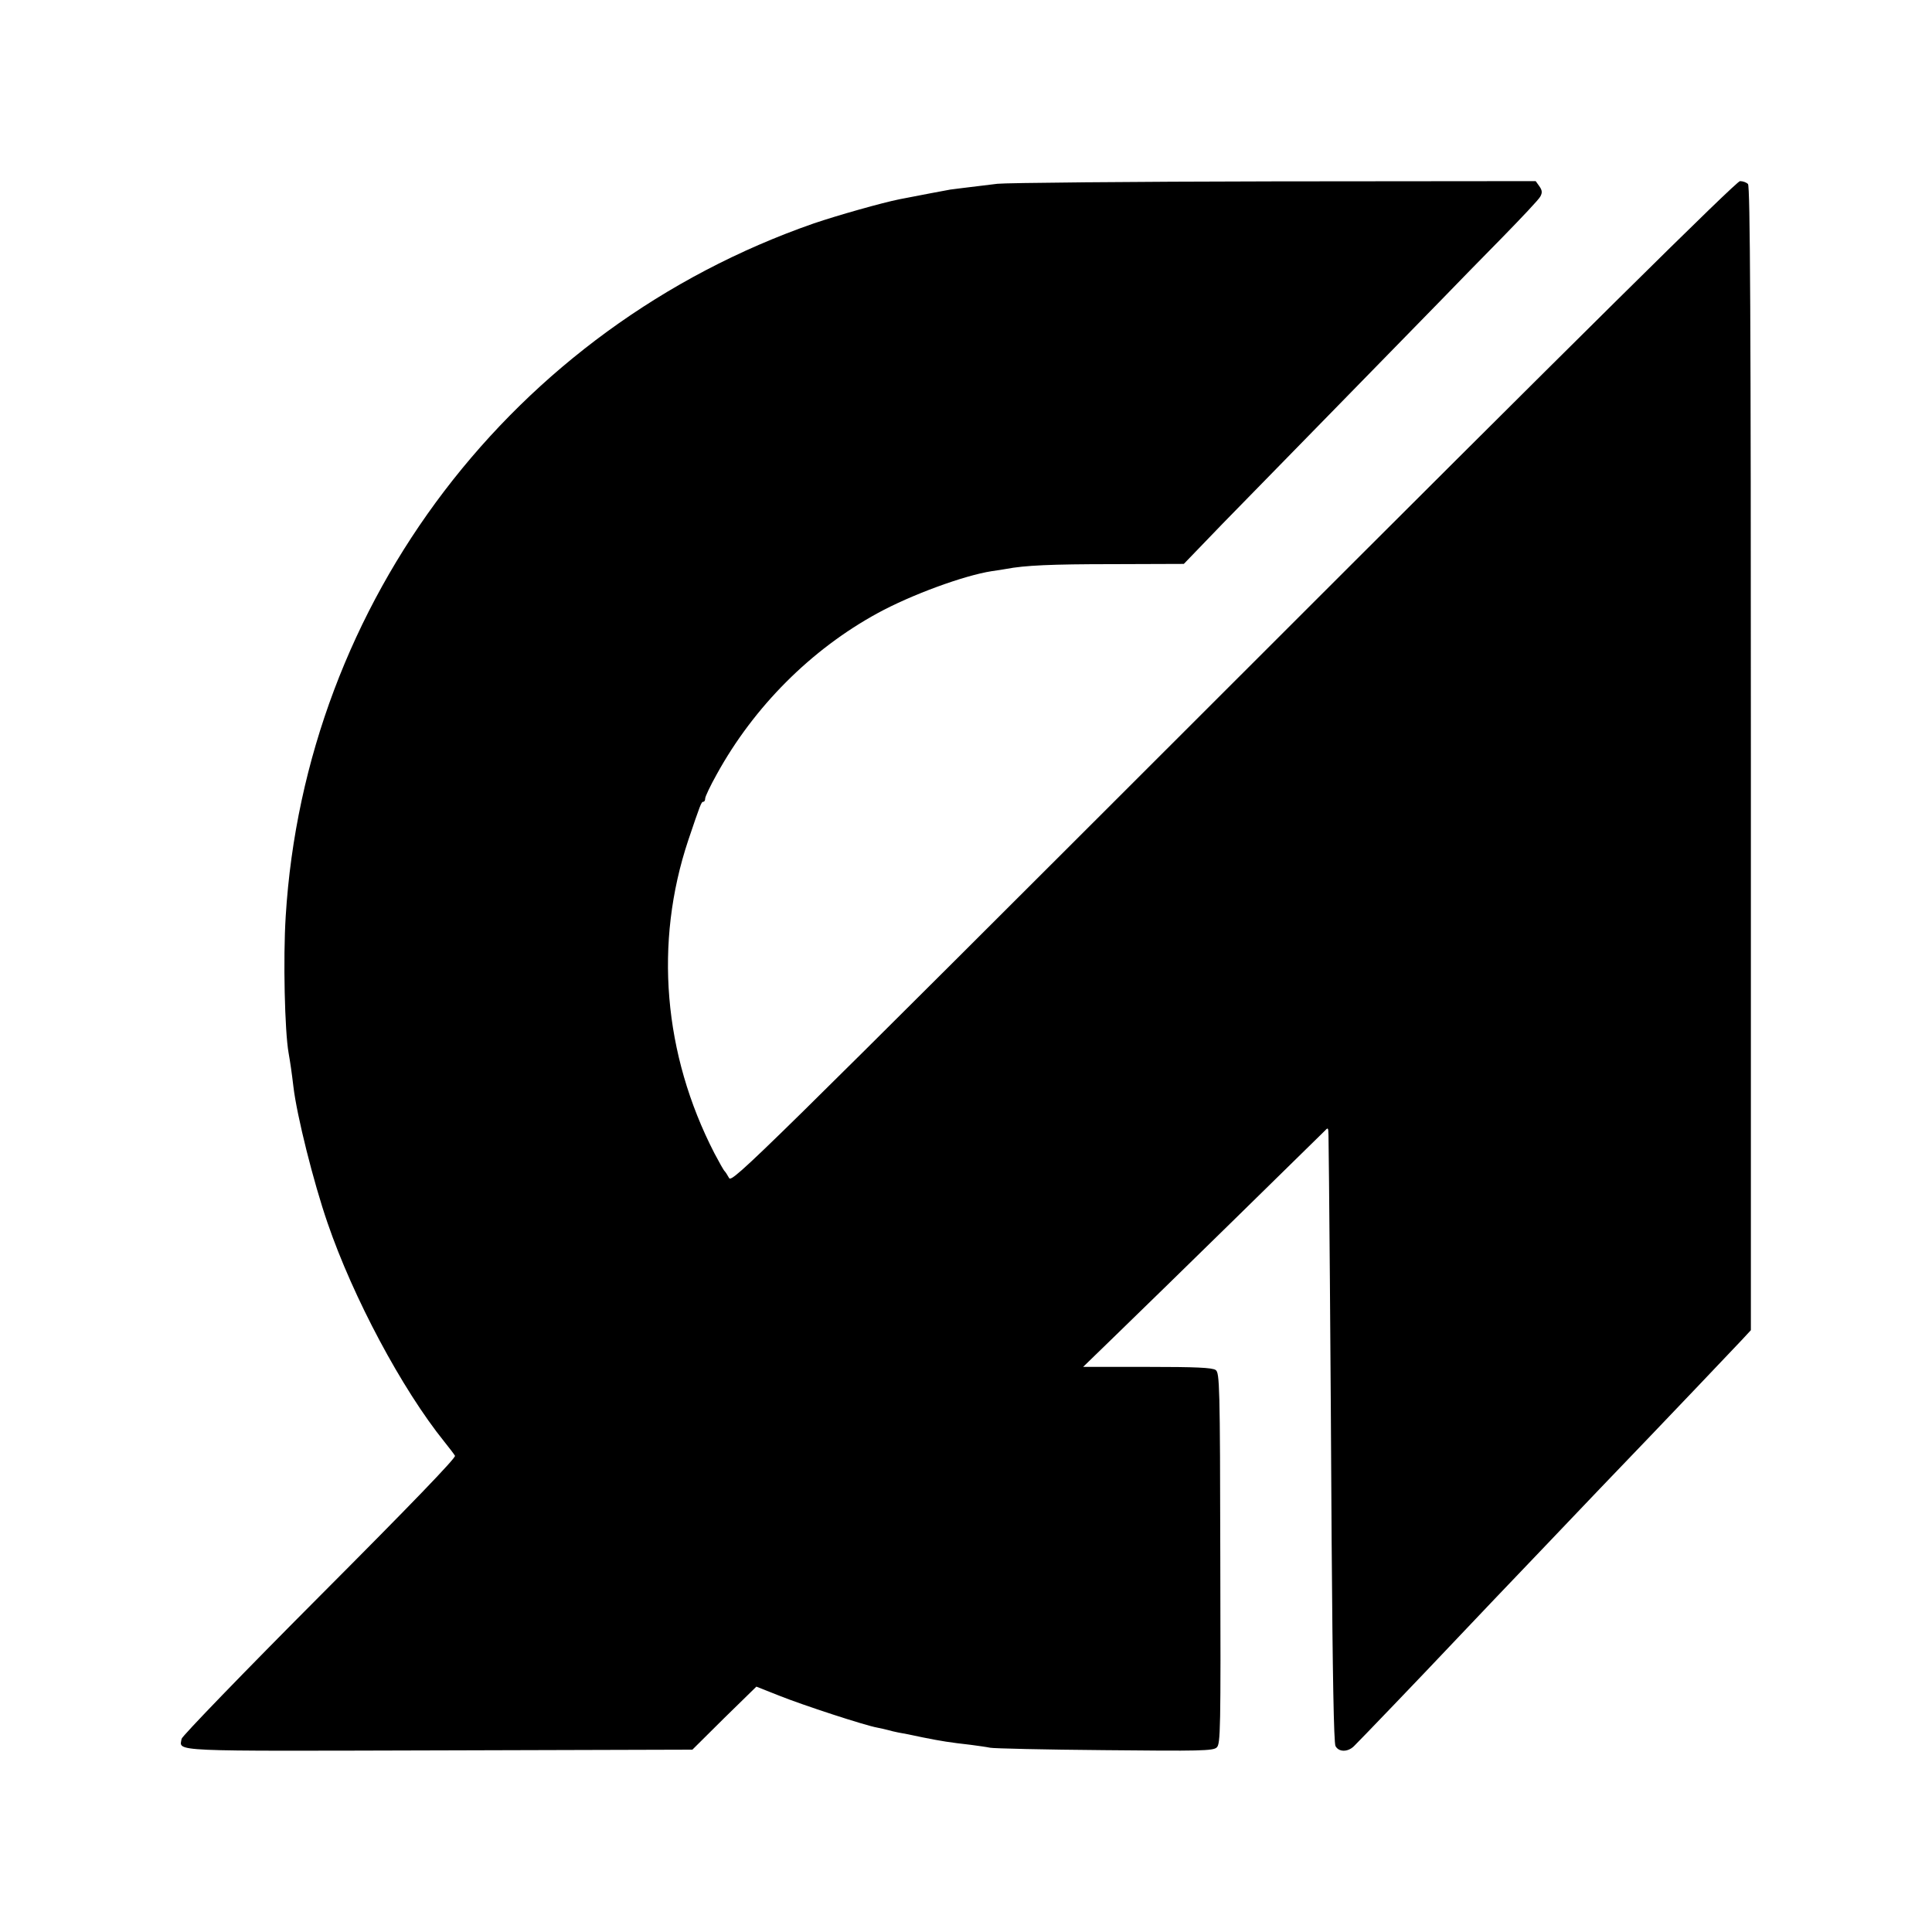 <?xml version="1.0" standalone="no"?>
<!DOCTYPE svg PUBLIC "-//W3C//DTD SVG 20010904//EN"
 "http://www.w3.org/TR/2001/REC-SVG-20010904/DTD/svg10.dtd">
<svg version="1.0" xmlns="http://www.w3.org/2000/svg"
 width="800pt" height="800pt" viewBox="0 0 800 800"
 preserveAspectRatio="xMidYMid meet">
<g transform="translate(0,800) scale(0.1,-0.1)"
fill="#000000" stroke="none">
<path d="M4130 7239 c-36 -4 -87 -11 -115 -14 -27 -3 -63 -8 -80 -10 -30 -5
-116 -22 -210 -40 -71 -14 -258 -67 -355 -100 -1244 -433 -2107 -1565 -2187
-2870 -11 -175 -4 -475 12 -565 7 -40 13 -81 20 -140 14 -119 83 -395 141
-563 106 -310 309 -690 484 -907 20 -25 40 -51 44 -58 5 -8 -183 -203 -561
-582 -315 -316 -569 -579 -571 -590 -9 -54 -64 -51 1068 -48 l1047 3 132 131
133 130 96 -38 c95 -38 354 -123 406 -132 14 -3 34 -7 44 -10 9 -3 28 -7 42
-10 14 -2 59 -11 100 -20 80 -16 112 -21 200 -31 30 -4 66 -9 80 -12 14 -3
227 -8 473 -10 395 -4 450 -3 465 11 16 14 17 69 15 783 -1 720 -3 768 -19
780 -14 10 -83 13 -283 13 l-266 0 137 133 c182 176 836 817 860 841 18 19 18
19 19 -15 2 -95 9 -937 13 -1677 4 -555 9 -839 16 -852 13 -25 50 -26 76 -1
17 16 297 308 394 411 43 46 325 342 400 420 30 32 132 138 225 236 94 98 188
196 210 219 65 68 337 353 378 397 l37 40 0 2367 c0 1828 -3 2370 -12 2379 -7
7 -21 12 -33 12 -15 0 -652 -630 -2097 -2075 -1978 -1977 -2077 -2075 -2089
-2053 -7 13 -15 25 -18 28 -4 3 -23 37 -43 75 -211 410 -250 871 -108 1296 50
148 54 159 62 159 5 0 8 6 8 14 0 7 21 52 48 100 154 280 391 517 666 667 139
76 357 156 473 174 21 3 48 7 58 9 78 15 188 20 443 20 l294 1 161 167 c89 91
304 311 478 489 174 178 365 374 424 434 59 61 173 178 254 260 81 83 153 159
159 171 9 16 8 26 -4 43 l-15 21 -1082 -1 c-595 -1 -1111 -6 -1147 -10z"/>
</g>
</svg>
